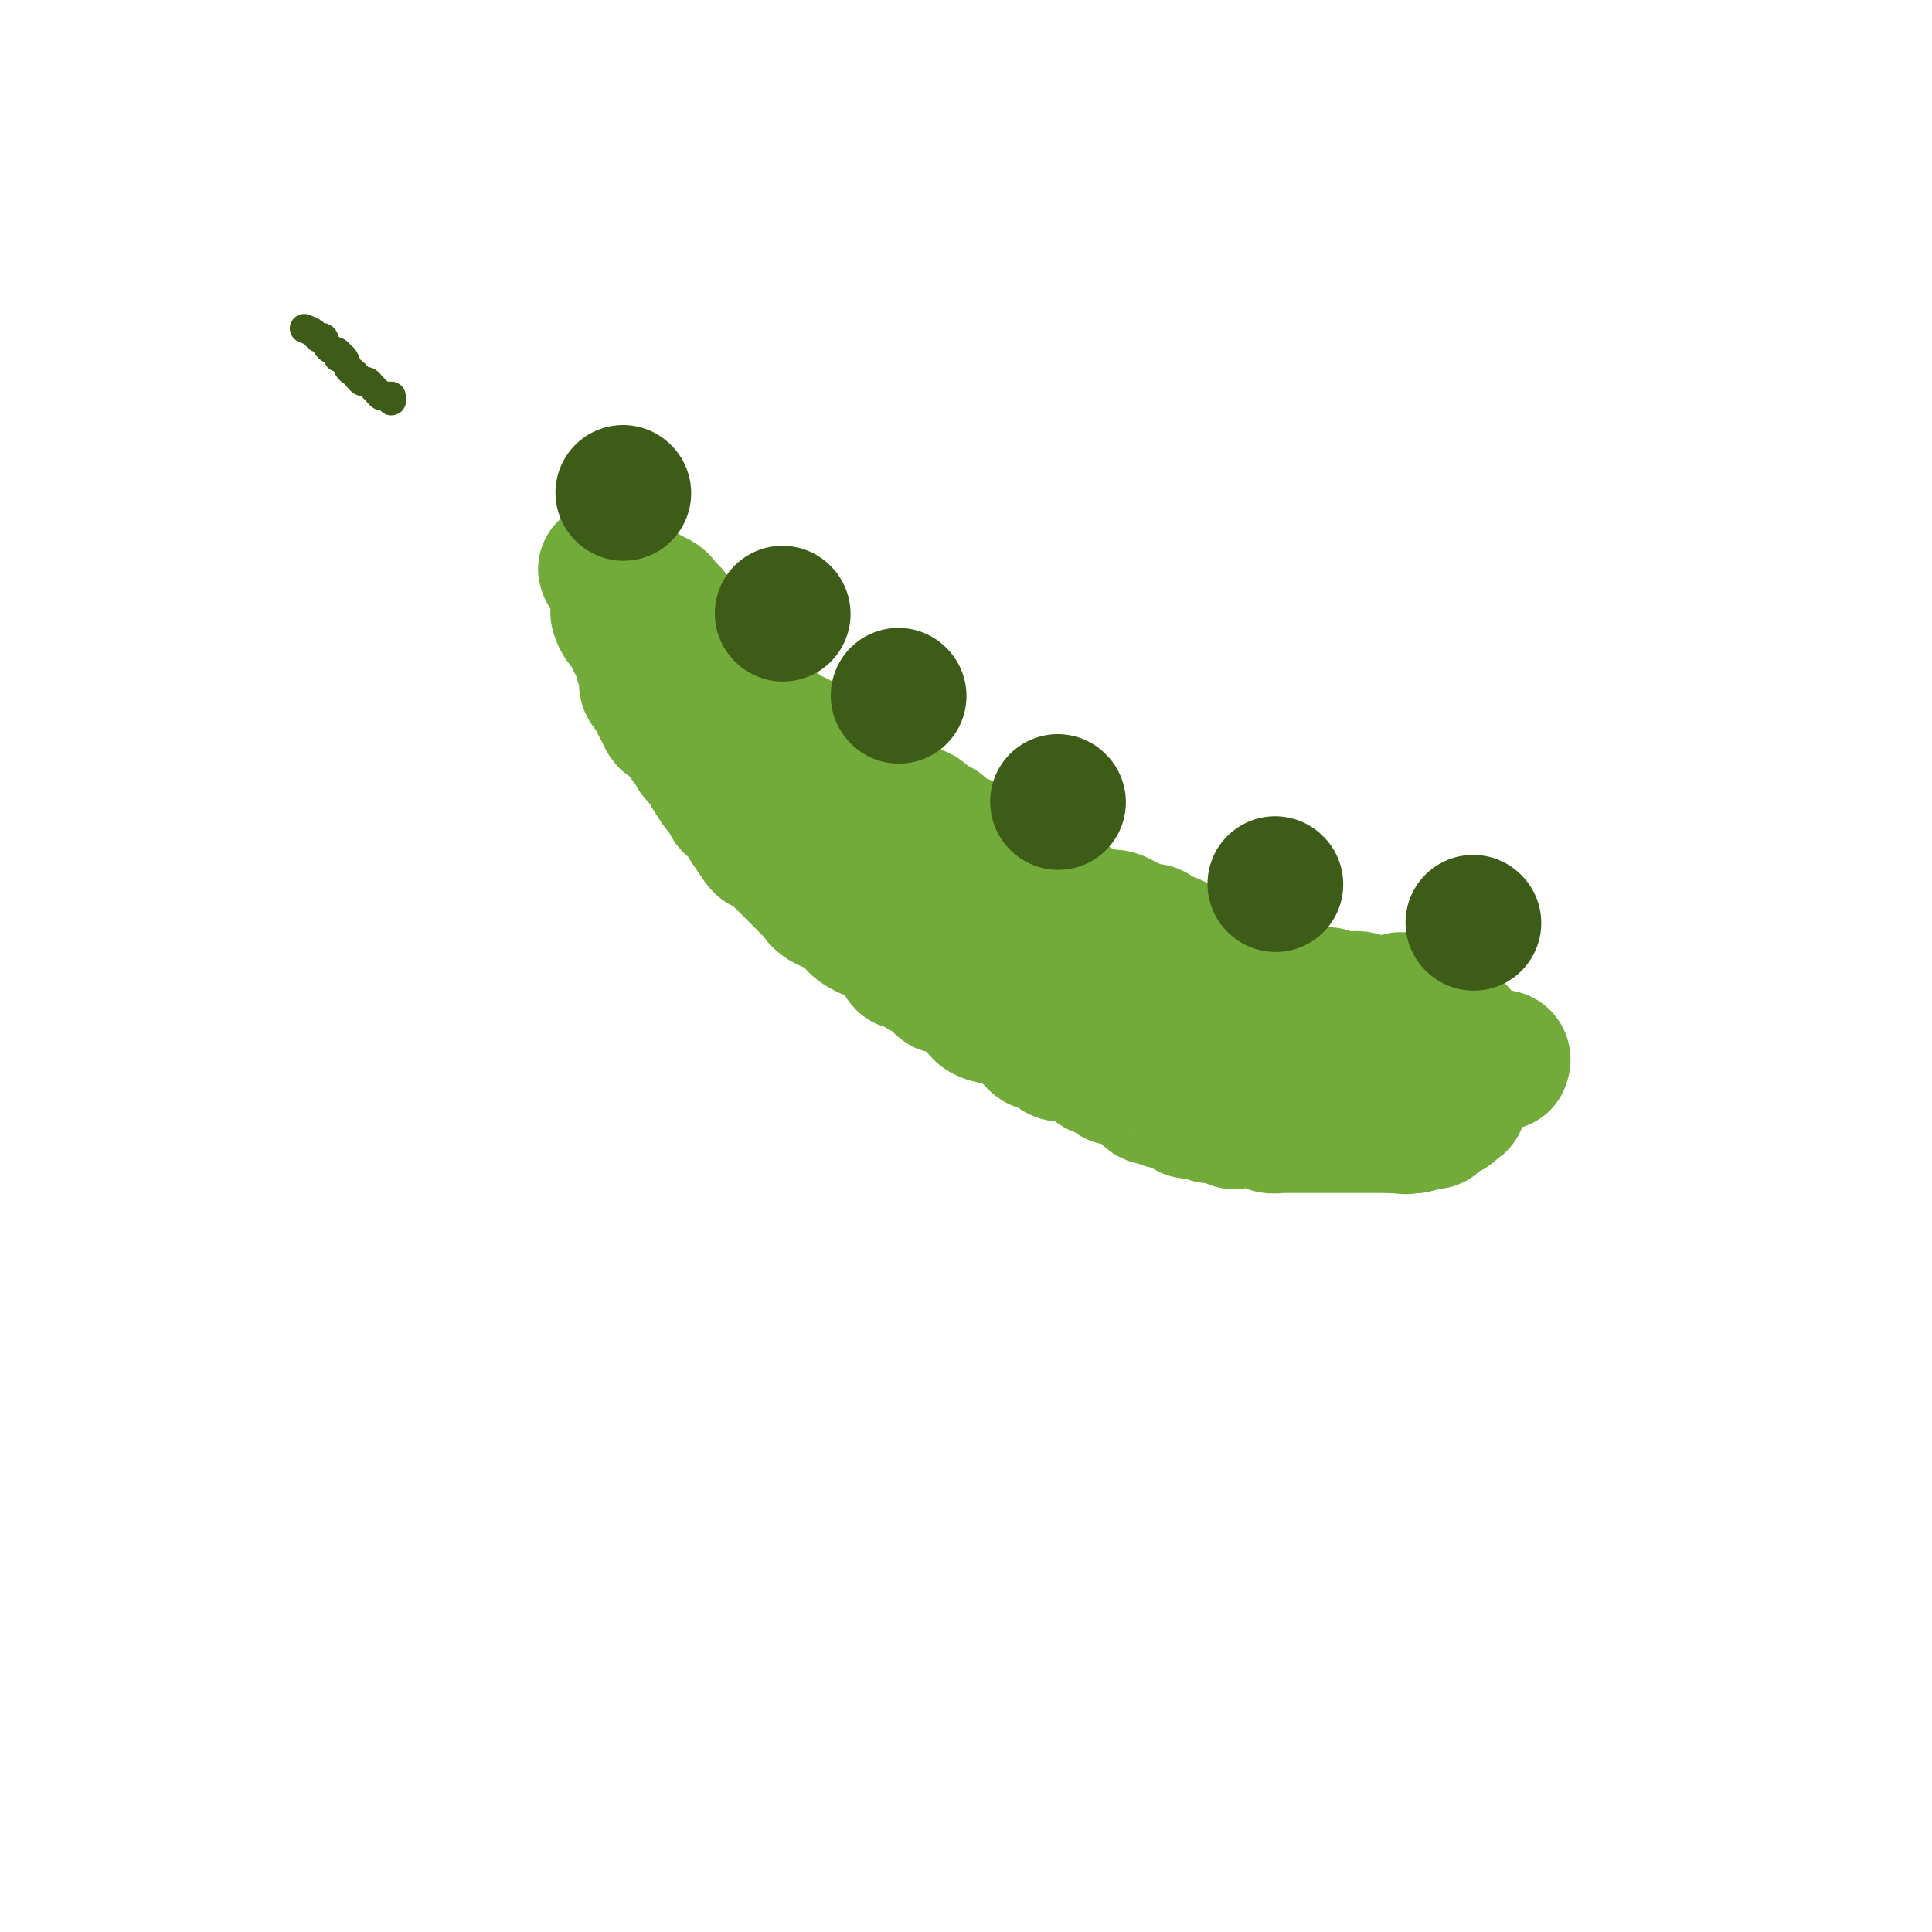 <svg viewBox='0 0 400 400' version='1.1' xmlns='http://www.w3.org/2000/svg' xmlns:xlink='http://www.w3.org/1999/xlink'><g fill='none' stroke='#73AB3A' stroke-width='28' stroke-linecap='round' stroke-linejoin='round'><path d='M128,127c-0.048,-0.165 -0.096,-0.331 0,0c0.096,0.331 0.336,1.158 1,2c0.664,0.842 1.751,1.700 2,2c0.249,0.300 -0.342,0.044 0,1c0.342,0.956 1.616,3.125 2,4c0.384,0.875 -0.122,0.457 0,1c0.122,0.543 0.873,2.046 1,3c0.127,0.954 -0.369,1.360 0,2c0.369,0.640 1.603,1.516 2,2c0.397,0.484 -0.044,0.576 0,1c0.044,0.424 0.574,1.181 1,2c0.426,0.819 0.749,1.701 1,2c0.251,0.299 0.430,0.016 1,0c0.570,-0.016 1.533,0.236 2,1c0.467,0.764 0.440,2.039 1,3c0.560,0.961 1.707,1.608 2,2c0.293,0.392 -0.267,0.529 0,1c0.267,0.471 1.362,1.278 2,2c0.638,0.722 0.819,1.361 1,2'/><path d='M147,160c3.346,5.543 2.209,2.902 2,2c-0.209,-0.902 0.508,-0.065 1,1c0.492,1.065 0.757,2.360 1,3c0.243,0.640 0.464,0.627 1,1c0.536,0.373 1.387,1.134 2,2c0.613,0.866 0.989,1.838 1,2c0.011,0.162 -0.344,-0.485 0,0c0.344,0.485 1.386,2.104 2,3c0.614,0.896 0.798,1.070 1,1c0.202,-0.070 0.420,-0.385 1,0c0.580,0.385 1.521,1.469 2,2c0.479,0.531 0.495,0.510 1,1c0.505,0.490 1.497,1.493 2,2c0.503,0.507 0.516,0.520 1,1c0.484,0.480 1.441,1.427 2,2c0.559,0.573 0.722,0.772 1,1c0.278,0.228 0.672,0.485 1,1c0.328,0.515 0.591,1.289 2,2c1.409,0.711 3.964,1.360 5,2c1.036,0.640 0.554,1.269 1,2c0.446,0.731 1.822,1.562 3,2c1.178,0.438 2.160,0.482 3,1c0.840,0.518 1.539,1.510 2,2c0.461,0.490 0.685,0.478 1,1c0.315,0.522 0.722,1.578 1,2c0.278,0.422 0.427,0.212 1,0c0.573,-0.212 1.571,-0.424 2,0c0.429,0.424 0.290,1.485 1,2c0.710,0.515 2.268,0.485 3,1c0.732,0.515 0.638,1.576 1,2c0.362,0.424 1.181,0.212 2,0'/><path d='M197,204c4.597,2.990 3.089,1.966 3,2c-0.089,0.034 1.240,1.125 2,2c0.760,0.875 0.952,1.535 2,2c1.048,0.465 2.952,0.735 4,1c1.048,0.265 1.239,0.523 2,1c0.761,0.477 2.092,1.172 3,2c0.908,0.828 1.393,1.790 2,2c0.607,0.210 1.336,-0.332 2,0c0.664,0.332 1.263,1.537 2,2c0.737,0.463 1.612,0.184 2,0c0.388,-0.184 0.288,-0.273 1,0c0.712,0.273 2.236,0.908 3,1c0.764,0.092 0.770,-0.360 1,0c0.230,0.360 0.686,1.531 1,2c0.314,0.469 0.487,0.234 1,0c0.513,-0.234 1.366,-0.468 2,0c0.634,0.468 1.048,1.639 1,2c-0.048,0.361 -0.557,-0.088 0,0c0.557,0.088 2.181,0.712 3,1c0.819,0.288 0.834,0.239 1,0c0.166,-0.239 0.485,-0.667 1,0c0.515,0.667 1.228,2.430 2,3c0.772,0.570 1.602,-0.054 2,0c0.398,0.054 0.363,0.785 1,1c0.637,0.215 1.947,-0.086 3,0c1.053,0.086 1.849,0.559 2,1c0.151,0.441 -0.344,0.849 0,1c0.344,0.151 1.527,0.043 2,0c0.473,-0.043 0.237,-0.022 0,0'/><path d='M248,230c5.291,2.157 2.018,0.550 1,0c-1.018,-0.550 0.217,-0.042 1,0c0.783,0.042 1.112,-0.381 2,0c0.888,0.381 2.336,1.566 3,2c0.664,0.434 0.545,0.115 1,0c0.455,-0.115 1.483,-0.027 2,0c0.517,0.027 0.523,-0.007 1,0c0.477,0.007 1.424,0.054 2,0c0.576,-0.054 0.781,-0.211 1,0c0.219,0.211 0.453,0.789 1,1c0.547,0.211 1.407,0.057 2,0c0.593,-0.057 0.918,-0.015 1,0c0.082,0.015 -0.080,0.004 0,0c0.080,-0.004 0.403,-0.001 1,0c0.597,0.001 1.468,0.000 2,0c0.532,-0.000 0.727,-0.000 1,0c0.273,0.000 0.626,0.000 1,0c0.374,-0.000 0.769,-0.000 1,0c0.231,0.000 0.298,0.000 1,0c0.702,-0.000 2.040,-0.000 3,0c0.960,0.000 1.541,0.000 2,0c0.459,-0.000 0.795,-0.000 1,0c0.205,0.000 0.279,0.000 1,0c0.721,-0.000 2.090,-0.000 3,0c0.910,0.000 1.360,0.000 2,0c0.640,-0.000 1.468,-0.000 2,0c0.532,0.000 0.766,0.000 1,0'/><path d='M288,233c6.142,0.464 1.496,0.125 0,0c-1.496,-0.125 0.157,-0.037 1,0c0.843,0.037 0.877,0.024 1,0c0.123,-0.024 0.335,-0.060 1,0c0.665,0.060 1.784,0.214 2,0c0.216,-0.214 -0.471,-0.797 0,-1c0.471,-0.203 2.101,-0.025 3,0c0.899,0.025 1.067,-0.101 1,0c-0.067,0.101 -0.368,0.429 0,0c0.368,-0.429 1.407,-1.616 2,-2c0.593,-0.384 0.741,0.033 1,0c0.259,-0.033 0.630,-0.517 1,-1'/><path d='M301,229c2.059,-0.836 0.707,-0.926 0,-1c-0.707,-0.074 -0.770,-0.133 -1,0c-0.230,0.133 -0.629,0.457 -1,0c-0.371,-0.457 -0.716,-1.695 -1,-2c-0.284,-0.305 -0.509,0.324 -1,0c-0.491,-0.324 -1.248,-1.601 -2,-2c-0.752,-0.399 -1.498,0.082 -2,0c-0.502,-0.082 -0.761,-0.726 -1,-1c-0.239,-0.274 -0.460,-0.179 -1,0c-0.540,0.179 -1.400,0.442 -2,0c-0.600,-0.442 -0.938,-1.590 -1,-2c-0.062,-0.410 0.154,-0.082 0,0c-0.154,0.082 -0.677,-0.084 -1,0c-0.323,0.084 -0.445,0.416 -1,0c-0.555,-0.416 -1.542,-1.580 -2,-2c-0.458,-0.420 -0.388,-0.097 -1,0c-0.612,0.097 -1.907,-0.033 -3,0c-1.093,0.033 -1.985,0.229 -3,0c-1.015,-0.229 -2.154,-0.885 -3,-1c-0.846,-0.115 -1.399,0.309 -3,0c-1.601,-0.309 -4.250,-1.353 -5,-2c-0.750,-0.647 0.399,-0.899 0,-1c-0.399,-0.101 -2.344,-0.051 -4,0c-1.656,0.051 -3.021,0.105 -4,0c-0.979,-0.105 -1.572,-0.368 -3,-1c-1.428,-0.632 -3.692,-1.632 -5,-2c-1.308,-0.368 -1.659,-0.105 -3,0c-1.341,0.105 -3.670,0.053 -6,0'/><path d='M241,212c-7.844,-1.491 -5.955,-1.718 -6,-2c-0.045,-0.282 -2.024,-0.619 -3,-1c-0.976,-0.381 -0.950,-0.806 -2,-1c-1.050,-0.194 -3.175,-0.157 -4,0c-0.825,0.157 -0.349,0.433 -1,0c-0.651,-0.433 -2.429,-1.574 -3,-2c-0.571,-0.426 0.066,-0.136 0,0c-0.066,0.136 -0.834,0.117 -2,0c-1.166,-0.117 -2.731,-0.331 -4,-1c-1.269,-0.669 -2.243,-1.793 -3,-2c-0.757,-0.207 -1.296,0.503 -3,0c-1.704,-0.503 -4.574,-2.217 -6,-3c-1.426,-0.783 -1.408,-0.633 -3,-1c-1.592,-0.367 -4.794,-1.250 -6,-2c-1.206,-0.750 -0.415,-1.368 -1,-2c-0.585,-0.632 -2.546,-1.278 -4,-2c-1.454,-0.722 -2.402,-1.520 -3,-2c-0.598,-0.480 -0.846,-0.643 -1,-1c-0.154,-0.357 -0.213,-0.907 -1,-1c-0.787,-0.093 -2.302,0.271 -3,0c-0.698,-0.271 -0.579,-1.176 -1,-2c-0.421,-0.824 -1.384,-1.568 -2,-2c-0.616,-0.432 -0.887,-0.552 -2,-1c-1.113,-0.448 -3.069,-1.224 -4,-2c-0.931,-0.776 -0.837,-1.551 -1,-2c-0.163,-0.449 -0.582,-0.571 -1,-1c-0.418,-0.429 -0.836,-1.165 -2,-2c-1.164,-0.835 -3.075,-1.770 -4,-2c-0.925,-0.230 -0.864,0.246 -1,0c-0.136,-0.246 -0.467,-1.213 -1,-2c-0.533,-0.787 -1.266,-1.393 -2,-2'/><path d='M161,171c-5.440,-4.125 -2.040,-1.437 -1,-1c1.040,0.437 -0.281,-1.378 -1,-2c-0.719,-0.622 -0.836,-0.049 -1,0c-0.164,0.049 -0.376,-0.424 -1,-1c-0.624,-0.576 -1.659,-1.256 -2,-2c-0.341,-0.744 0.013,-1.551 0,-2c-0.013,-0.449 -0.392,-0.541 -1,-1c-0.608,-0.459 -1.443,-1.287 -2,-2c-0.557,-0.713 -0.835,-1.312 -1,-2c-0.165,-0.688 -0.215,-1.467 -1,-2c-0.785,-0.533 -2.304,-0.821 -3,-2c-0.696,-1.179 -0.571,-3.250 -1,-4c-0.429,-0.750 -1.414,-0.178 -2,-1c-0.586,-0.822 -0.774,-3.036 -1,-4c-0.226,-0.964 -0.489,-0.677 -1,-1c-0.511,-0.323 -1.268,-1.255 -2,-2c-0.732,-0.745 -1.439,-1.303 -2,-2c-0.561,-0.697 -0.976,-1.534 -1,-2c-0.024,-0.466 0.344,-0.563 0,-1c-0.344,-0.437 -1.399,-1.216 -2,-2c-0.601,-0.784 -0.747,-1.575 -1,-2c-0.253,-0.425 -0.612,-0.485 -1,-1c-0.388,-0.515 -0.806,-1.486 -1,-2c-0.194,-0.514 -0.165,-0.571 0,-1c0.165,-0.429 0.464,-1.228 0,-2c-0.464,-0.772 -1.691,-1.516 -2,-2c-0.309,-0.484 0.302,-0.707 0,-1c-0.302,-0.293 -1.515,-0.655 -2,-1c-0.485,-0.345 -0.243,-0.672 0,-1'/><path d='M128,122c-5.100,-7.758 -1.348,-2.653 0,-1c1.348,1.653 0.294,-0.146 0,-1c-0.294,-0.854 0.173,-0.761 0,-1c-0.173,-0.239 -0.986,-0.808 -1,-1c-0.014,-0.192 0.772,-0.006 1,0c0.228,0.006 -0.103,-0.166 0,0c0.103,0.166 0.639,0.671 1,1c0.361,0.329 0.548,0.484 1,1c0.452,0.516 1.169,1.395 2,2c0.831,0.605 1.776,0.936 2,1c0.224,0.064 -0.272,-0.137 0,0c0.272,0.137 1.312,0.614 2,1c0.688,0.386 1.025,0.681 1,1c-0.025,0.319 -0.410,0.663 0,1c0.410,0.337 1.615,0.668 2,1c0.385,0.332 -0.052,0.666 0,1c0.052,0.334 0.591,0.667 1,1c0.409,0.333 0.688,0.667 1,1c0.312,0.333 0.656,0.667 1,1'/><path d='M142,131c2.112,1.810 0.392,0.334 0,0c-0.392,-0.334 0.546,0.475 1,1c0.454,0.525 0.425,0.767 1,1c0.575,0.233 1.753,0.458 2,1c0.247,0.542 -0.438,1.402 0,2c0.438,0.598 1.998,0.935 3,2c1.002,1.065 1.447,2.856 2,4c0.553,1.144 1.213,1.639 2,2c0.787,0.361 1.702,0.589 2,1c0.298,0.411 -0.019,1.005 0,1c0.019,-0.005 0.375,-0.610 1,0c0.625,0.610 1.517,2.434 2,3c0.483,0.566 0.555,-0.126 1,0c0.445,0.126 1.264,1.071 2,2c0.736,0.929 1.389,1.842 2,2c0.611,0.158 1.180,-0.440 2,0c0.820,0.440 1.893,1.919 3,3c1.107,1.081 2.250,1.763 3,2c0.750,0.237 1.106,0.027 2,0c0.894,-0.027 2.326,0.129 3,1c0.674,0.871 0.592,2.457 1,3c0.408,0.543 1.308,0.043 2,0c0.692,-0.043 1.175,0.370 2,1c0.825,0.630 1.991,1.478 3,2c1.009,0.522 1.861,0.717 2,1c0.139,0.283 -0.436,0.653 0,1c0.436,0.347 1.882,0.670 3,1c1.118,0.330 1.908,0.666 2,1c0.092,0.334 -0.514,0.667 0,1c0.514,0.333 2.147,0.667 3,1c0.853,0.333 0.927,0.667 1,1'/><path d='M195,172c5.454,3.350 3.088,2.224 3,2c-0.088,-0.224 2.102,0.455 3,1c0.898,0.545 0.505,0.957 1,1c0.495,0.043 1.877,-0.283 3,0c1.123,0.283 1.988,1.175 3,2c1.012,0.825 2.170,1.582 3,2c0.830,0.418 1.331,0.496 2,1c0.669,0.504 1.507,1.435 2,2c0.493,0.565 0.641,0.763 1,1c0.359,0.237 0.929,0.513 2,1c1.071,0.487 2.641,1.187 4,2c1.359,0.813 2.506,1.741 3,2c0.494,0.259 0.336,-0.151 1,0c0.664,0.151 2.151,0.861 3,1c0.849,0.139 1.061,-0.294 2,0c0.939,0.294 2.604,1.317 4,2c1.396,0.683 2.521,1.028 3,1c0.479,-0.028 0.312,-0.428 1,0c0.688,0.428 2.233,1.686 3,2c0.767,0.314 0.758,-0.314 1,0c0.242,0.314 0.735,1.570 1,2c0.265,0.430 0.302,0.032 1,0c0.698,-0.032 2.057,0.301 3,1c0.943,0.699 1.469,1.764 2,2c0.531,0.236 1.068,-0.357 2,0c0.932,0.357 2.260,1.665 3,2c0.740,0.335 0.892,-0.302 2,0c1.108,0.302 3.173,1.545 4,2c0.827,0.455 0.415,0.123 1,0c0.585,-0.123 2.167,-0.035 3,0c0.833,0.035 0.916,0.018 1,0'/><path d='M266,204c6.459,2.773 2.106,2.206 1,2c-1.106,-0.206 1.036,-0.052 2,0c0.964,0.052 0.751,0.000 1,0c0.249,-0.000 0.961,0.050 2,0c1.039,-0.050 2.406,-0.202 3,0c0.594,0.202 0.414,0.758 1,1c0.586,0.242 1.936,0.170 3,0c1.064,-0.170 1.840,-0.438 3,0c1.160,0.438 2.703,1.581 4,2c1.297,0.419 2.349,0.113 3,0c0.651,-0.113 0.900,-0.032 1,0c0.100,0.032 0.050,0.016 0,0'/></g>
<g fill='none' stroke='#3D5C18' stroke-width='28' stroke-linecap='round' stroke-linejoin='round'><path d='M162,127c0.000,0.000 0.100,0.100 0.1,0.1'/><path d='M186,144c0.000,0.000 0.100,0.100 0.1,0.1'/><path d='M219,166c0.000,0.000 0.100,0.100 0.1,0.1'/><path d='M264,183c0.000,0.000 0.100,0.100 0.1,0.1'/></g>
<g fill='none' stroke='#73AB3A' stroke-width='28' stroke-linecap='round' stroke-linejoin='round'><path d='M290,207c0.344,-0.006 0.687,-0.012 1,0c0.313,0.012 0.594,0.041 1,0c0.406,-0.041 0.936,-0.152 1,0c0.064,0.152 -0.337,0.567 0,1c0.337,0.433 1.412,0.885 2,1c0.588,0.115 0.690,-0.106 1,0c0.310,0.106 0.830,0.539 1,1c0.170,0.461 -0.008,0.951 0,1c0.008,0.049 0.202,-0.341 1,0c0.798,0.341 2.200,1.415 3,2c0.800,0.585 0.998,0.683 1,1c0.002,0.317 -0.192,0.855 0,1c0.192,0.145 0.769,-0.101 1,0c0.231,0.101 0.115,0.551 0,1'/><path d='M303,216c2.478,1.574 2.172,1.011 2,1c-0.172,-0.011 -0.210,0.532 0,1c0.210,0.468 0.669,0.861 1,1c0.331,0.139 0.533,0.023 1,0c0.467,-0.023 1.197,0.045 2,0c0.803,-0.045 1.678,-0.204 2,0c0.322,0.204 0.092,0.773 0,1c-0.092,0.227 -0.046,0.114 0,0'/></g>
<g fill='none' stroke='#3D5C18' stroke-width='28' stroke-linecap='round' stroke-linejoin='round'><path d='M305,191c0.000,0.000 0.100,0.100 0.1,0.1'/><path d='M129,102c0.000,0.000 0.100,0.100 0.1,0.1'/></g>
<g fill='none' stroke='#3D5C18' stroke-width='6' stroke-linecap='round' stroke-linejoin='round'><path d='M63,68c0.759,0.295 1.517,0.589 2,1c0.483,0.411 0.689,0.937 1,1c0.311,0.063 0.727,-0.339 1,0c0.273,0.339 0.402,1.418 1,2c0.598,0.582 1.666,0.667 2,1c0.334,0.333 -0.065,0.915 0,1c0.065,0.085 0.595,-0.327 1,0c0.405,0.327 0.686,1.393 1,2c0.314,0.607 0.662,0.754 1,1c0.338,0.246 0.668,0.590 1,1c0.332,0.410 0.666,0.884 1,1c0.334,0.116 0.667,-0.128 1,0c0.333,0.128 0.667,0.627 1,1c0.333,0.373 0.664,0.619 1,1c0.336,0.381 0.678,0.896 1,1c0.322,0.104 0.625,-0.203 1,0c0.375,0.203 0.821,0.915 1,1c0.179,0.085 0.089,-0.458 0,-1'/></g>
</svg>